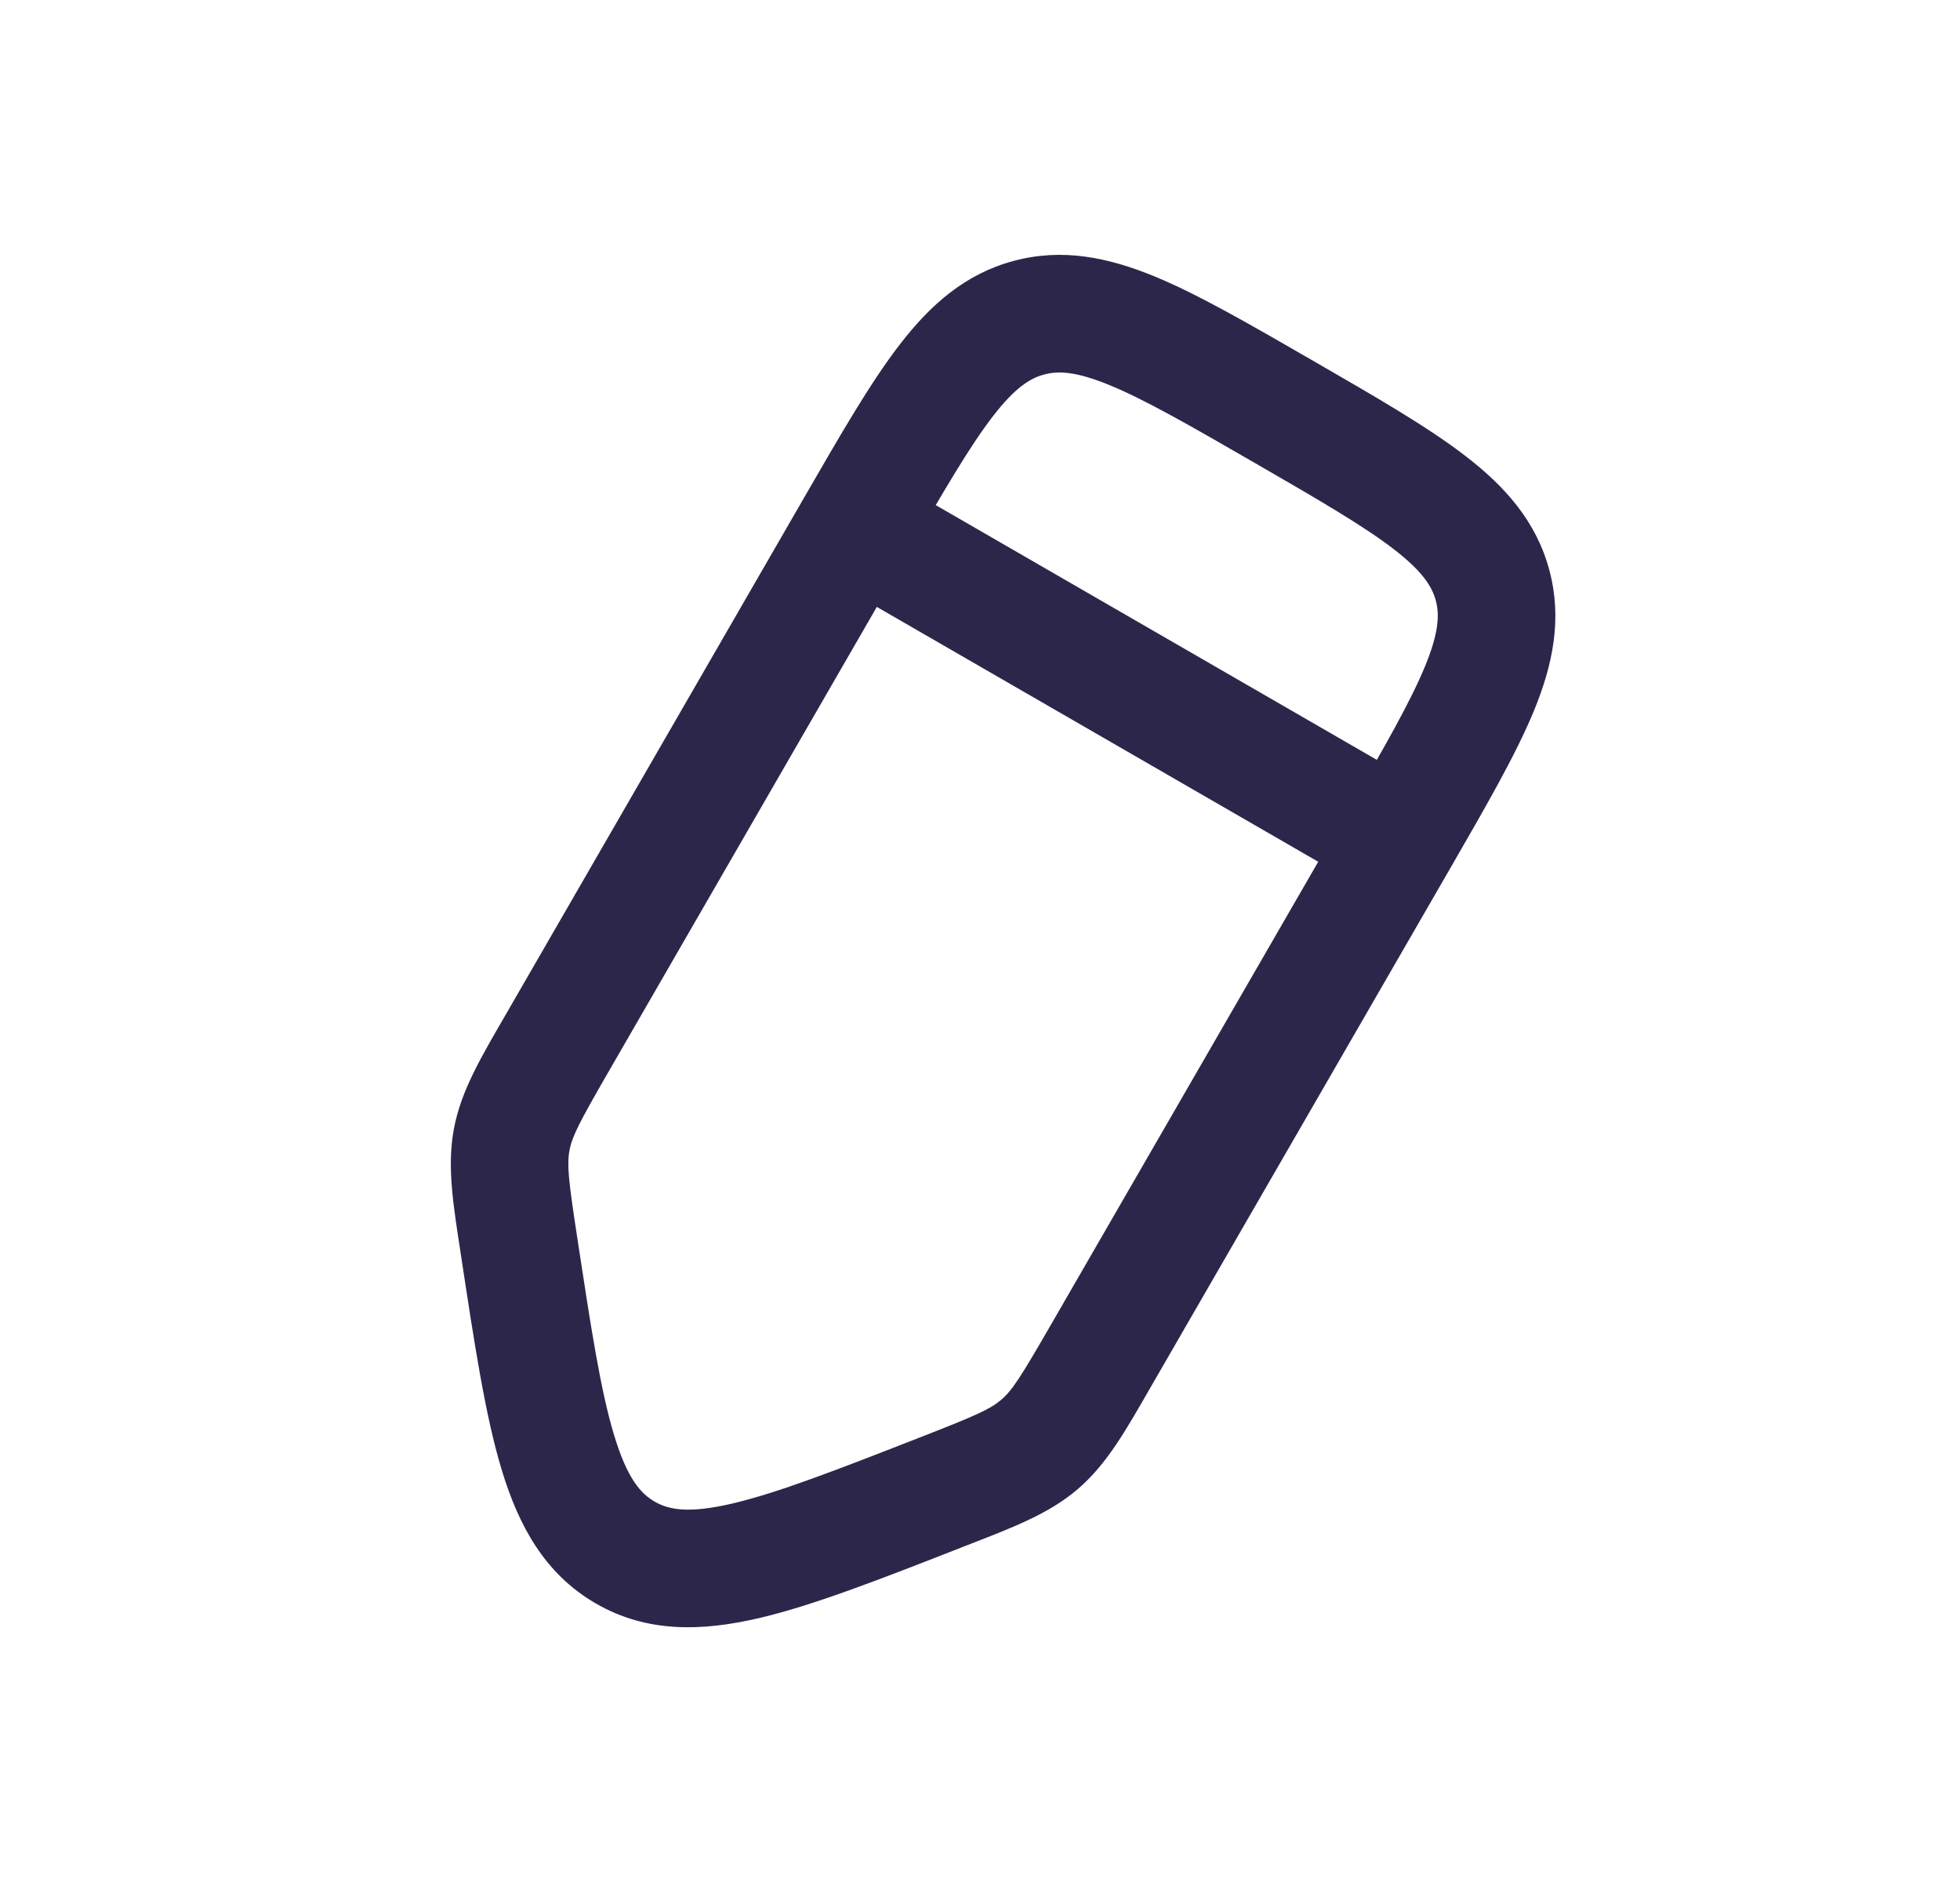 <svg width="25" height="24" viewBox="0 0 25 24" fill="none" xmlns="http://www.w3.org/2000/svg">
<path d="M12.031 19.02L11.758 18.321L12.031 19.02ZM7.975 19.799L7.6 20.448L7.6 20.448L7.975 19.799ZM6.621 15.896L5.88 16.009L6.621 15.896ZM7.111 13.294L7.761 13.669L7.111 13.294ZM6.527 14.531L5.79 14.393H5.79L6.527 14.531ZM14.04 17.294L14.689 17.669L14.04 17.294ZM13.26 18.419L13.749 18.988H13.749L13.26 18.419ZM10.91 6.715L10.26 6.34L10.91 6.715ZM17.838 10.715L17.189 10.34L13.39 16.919L14.04 17.294L14.689 17.669L18.488 11.09L17.838 10.715ZM7.111 13.294L7.761 13.669L11.559 7.09L10.91 6.715L10.26 6.34L6.462 12.919L7.111 13.294ZM12.031 19.02L11.758 18.321C10.662 18.75 9.915 19.039 9.339 19.174C8.782 19.304 8.529 19.253 8.35 19.149L7.975 19.799L7.6 20.448C8.253 20.826 8.954 20.804 9.68 20.635C10.386 20.47 11.251 20.13 12.304 19.718L12.031 19.02ZM6.621 15.896L5.88 16.009C6.05 17.127 6.188 18.046 6.398 18.74C6.614 19.454 6.947 20.071 7.6 20.448L7.975 19.799L8.35 19.149C8.171 19.046 8 18.853 7.834 18.305C7.662 17.739 7.54 16.947 7.363 15.784L6.621 15.896ZM7.111 13.294L6.462 12.919C6.14 13.476 5.882 13.903 5.79 14.393L6.527 14.531L7.264 14.67C7.298 14.49 7.388 14.315 7.761 13.669L7.111 13.294ZM6.621 15.896L7.363 15.784C7.25 15.046 7.23 14.851 7.264 14.67L6.527 14.531L5.79 14.393C5.698 14.882 5.783 15.373 5.88 16.009L6.621 15.896ZM14.04 17.294L13.39 16.919C13.017 17.565 12.911 17.73 12.771 17.85L13.26 18.419L13.749 18.988C14.127 18.663 14.367 18.227 14.689 17.669L14.04 17.294ZM12.031 19.02L12.304 19.718C12.904 19.484 13.371 19.312 13.749 18.988L13.26 18.419L12.771 17.85C12.632 17.969 12.453 18.05 11.758 18.321L12.031 19.02ZM16.374 5.251L15.999 5.9C16.834 6.382 17.394 6.708 17.78 7.005C18.148 7.29 18.266 7.481 18.314 7.659L19.038 7.465L19.762 7.271C19.596 6.649 19.198 6.205 18.696 5.818C18.212 5.444 17.547 5.062 16.749 4.601L16.374 5.251ZM17.838 10.715L18.488 11.09C18.948 10.292 19.333 9.629 19.566 9.063C19.806 8.477 19.929 7.893 19.762 7.271L19.038 7.465L18.314 7.659C18.361 7.837 18.355 8.062 18.178 8.493C17.993 8.944 17.671 9.505 17.189 10.34L17.838 10.715ZM16.374 5.251L16.749 4.601C15.951 4.141 15.288 3.756 14.722 3.523C14.136 3.283 13.552 3.16 12.93 3.327L13.124 4.051L13.318 4.776C13.496 4.728 13.721 4.734 14.152 4.911C14.602 5.096 15.164 5.418 15.999 5.9L16.374 5.251ZM10.91 6.715L11.559 7.09C12.041 6.255 12.367 5.695 12.664 5.309C12.949 4.941 13.14 4.823 13.318 4.776L13.124 4.051L12.93 3.327C12.308 3.493 11.864 3.891 11.477 4.393C11.103 4.877 10.721 5.542 10.26 6.34L10.91 6.715ZM17.838 10.715L18.213 10.066L11.285 6.066L10.91 6.715L10.535 7.365L17.463 11.364L17.838 10.715Z" fill="#2D264B"/>
</svg>
